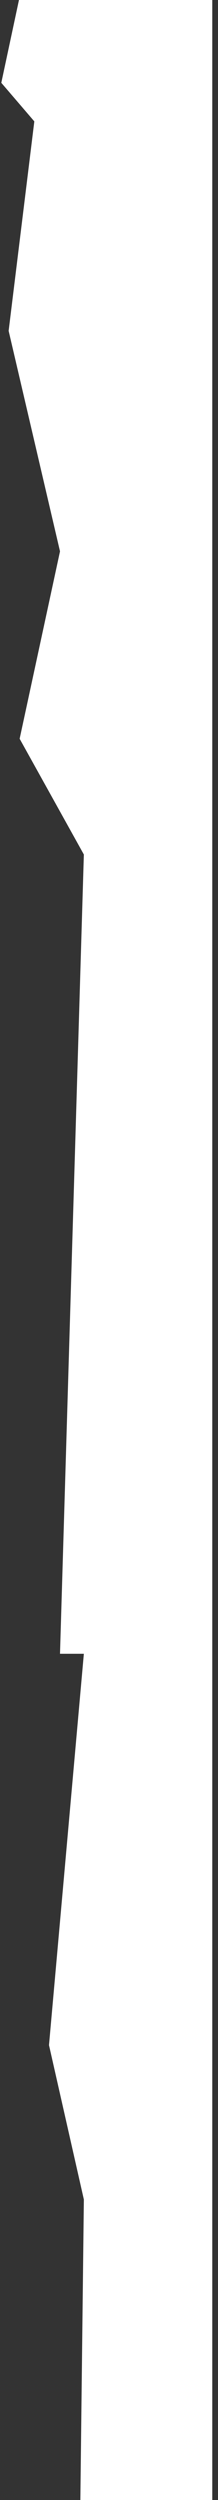 <?xml version="1.0" encoding="UTF-8"?> <svg xmlns="http://www.w3.org/2000/svg" width="31" height="355" viewBox="0 0 31 355" fill="none"><rect x="0" y="0" width="31" height="355" fill="#333333" stroke="none"/> <path fill-rule="evenodd" clip-rule="evenodd" d="M2.698 -1.20153e-06L0.186 11.759L4.881 17.238L1.229 46.982L8.533 78.291L2.794 104.904L11.925 121.341L8.533 234.836L11.925 234.836L6.968 290.41L11.925 312.326L11.427 355L30.186 355L30.186 0L2.698 -1.20153e-06Z" fill="white"></path> </svg> 